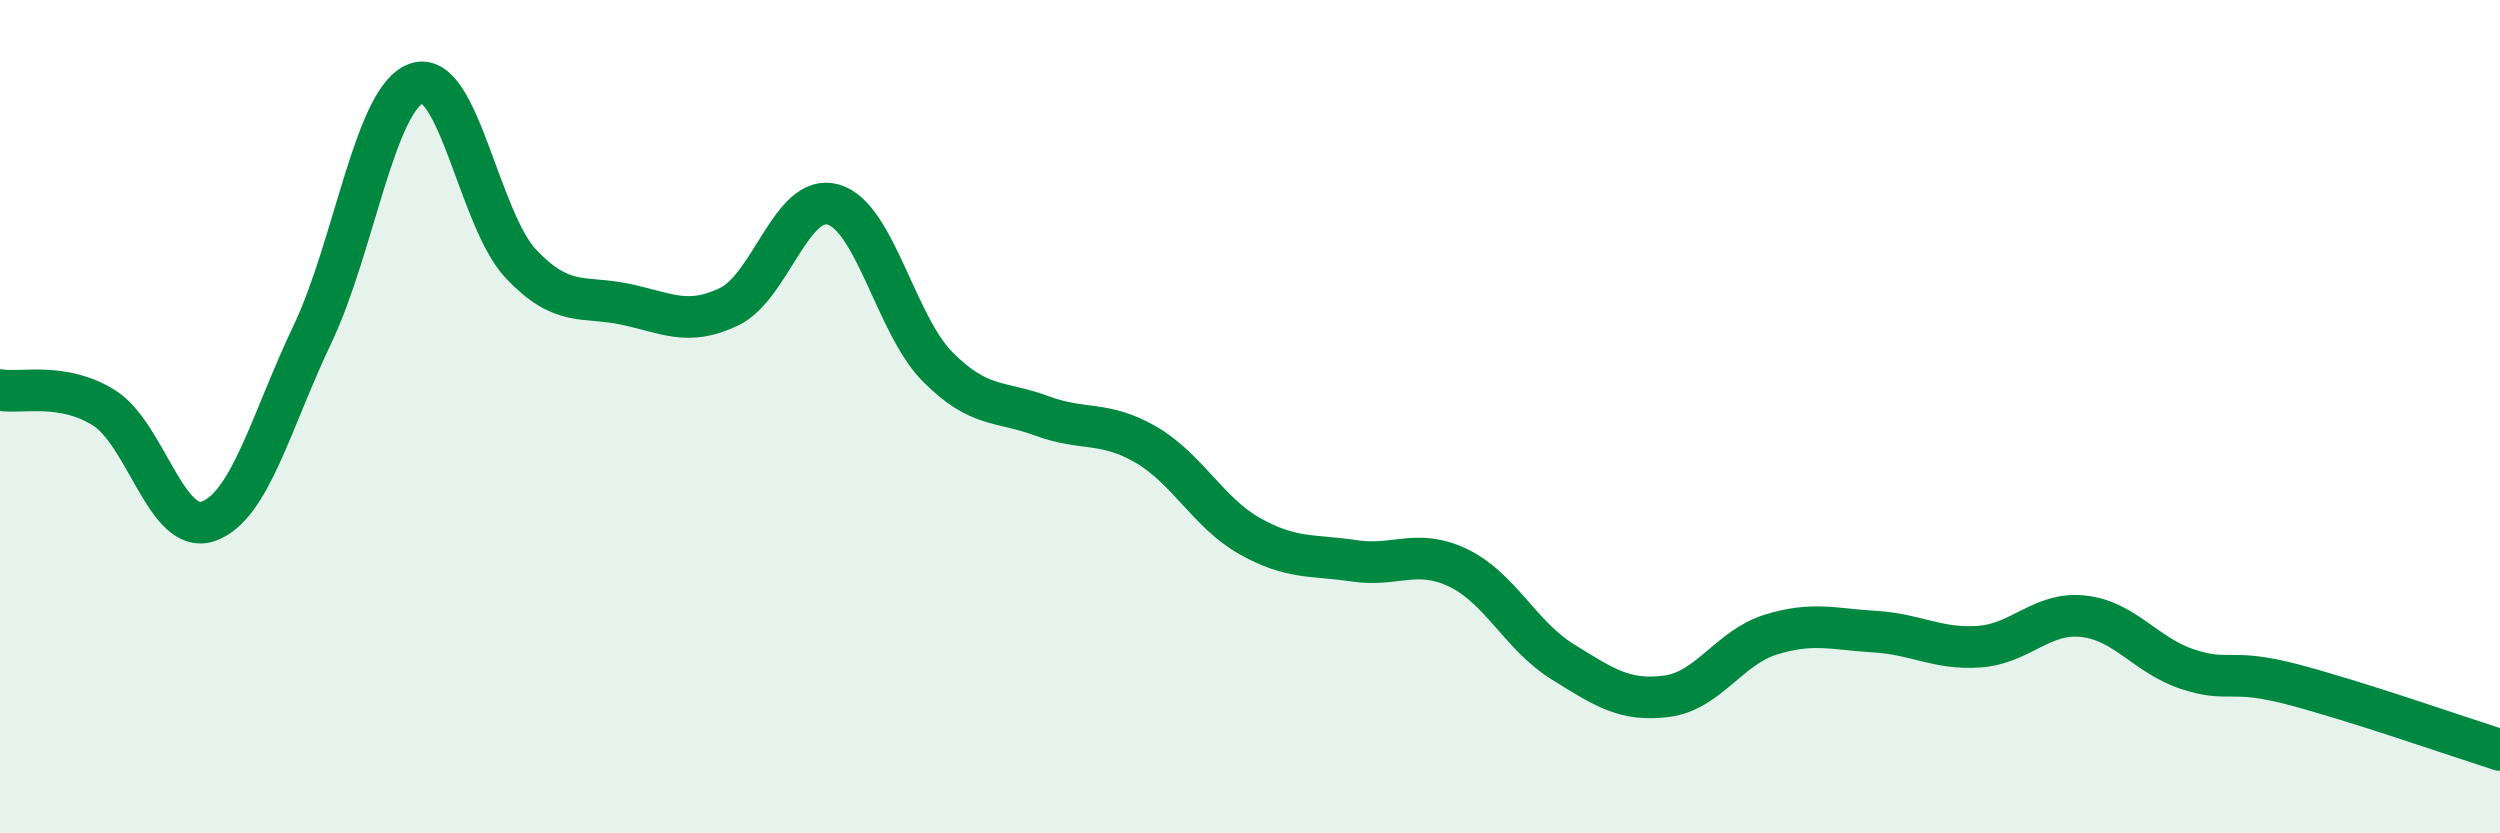 
    <svg width="60" height="20" viewBox="0 0 60 20" xmlns="http://www.w3.org/2000/svg">
      <path
        d="M 0,9.36 C 0.5,9.45 1.5,9.16 2.5,9.79 C 3.5,10.42 4,12.86 5,12.51 C 6,12.16 6.5,10.12 7.5,8.02 C 8.5,5.92 9,2.34 10,2 C 11,1.66 11.5,5.27 12.5,6.33 C 13.5,7.39 14,7.09 15,7.3 C 16,7.51 16.5,7.84 17.5,7.36 C 18.5,6.88 19,4.62 20,4.91 C 21,5.2 21.5,7.79 22.5,8.8 C 23.5,9.81 24,9.61 25,9.98 C 26,10.35 26.5,10.09 27.5,10.67 C 28.5,11.25 29,12.31 30,12.87 C 31,13.43 31.5,13.31 32.5,13.46 C 33.5,13.61 34,13.15 35,13.63 C 36,14.11 36.5,15.26 37.5,15.88 C 38.5,16.5 39,16.84 40,16.71 C 41,16.58 41.5,15.54 42.5,15.23 C 43.5,14.92 44,15.1 45,15.16 C 46,15.22 46.5,15.59 47.5,15.52 C 48.5,15.45 49,14.68 50,14.79 C 51,14.9 51.5,15.73 52.5,16.06 C 53.5,16.39 53.5,16.03 55,16.42 C 56.5,16.81 59,17.68 60,18L60 20L0 20Z"
        fill="#008740"
        opacity="0.1"
        stroke-linecap="round"
        stroke-linejoin="round"
      />
      <path
        d="M 0,9.36 C 0.5,9.45 1.5,9.16 2.5,9.79 C 3.5,10.42 4,12.86 5,12.51 C 6,12.16 6.5,10.12 7.5,8.02 C 8.5,5.92 9,2.34 10,2 C 11,1.66 11.5,5.27 12.5,6.33 C 13.5,7.39 14,7.09 15,7.3 C 16,7.51 16.5,7.84 17.5,7.36 C 18.5,6.88 19,4.62 20,4.91 C 21,5.2 21.5,7.79 22.5,8.8 C 23.5,9.81 24,9.61 25,9.98 C 26,10.35 26.5,10.09 27.5,10.67 C 28.5,11.25 29,12.31 30,12.87 C 31,13.43 31.5,13.31 32.5,13.46 C 33.5,13.61 34,13.15 35,13.63 C 36,14.11 36.5,15.26 37.5,15.88 C 38.5,16.5 39,16.84 40,16.71 C 41,16.58 41.5,15.54 42.5,15.23 C 43.5,14.92 44,15.1 45,15.16 C 46,15.22 46.5,15.59 47.5,15.52 C 48.5,15.45 49,14.68 50,14.79 C 51,14.9 51.5,15.73 52.5,16.06 C 53.5,16.39 53.5,16.03 55,16.42 C 56.5,16.81 59,17.68 60,18"
        stroke="#008740"
        stroke-width="1"
        fill="none"
        stroke-linecap="round"
        stroke-linejoin="round"
      />
    </svg>
  